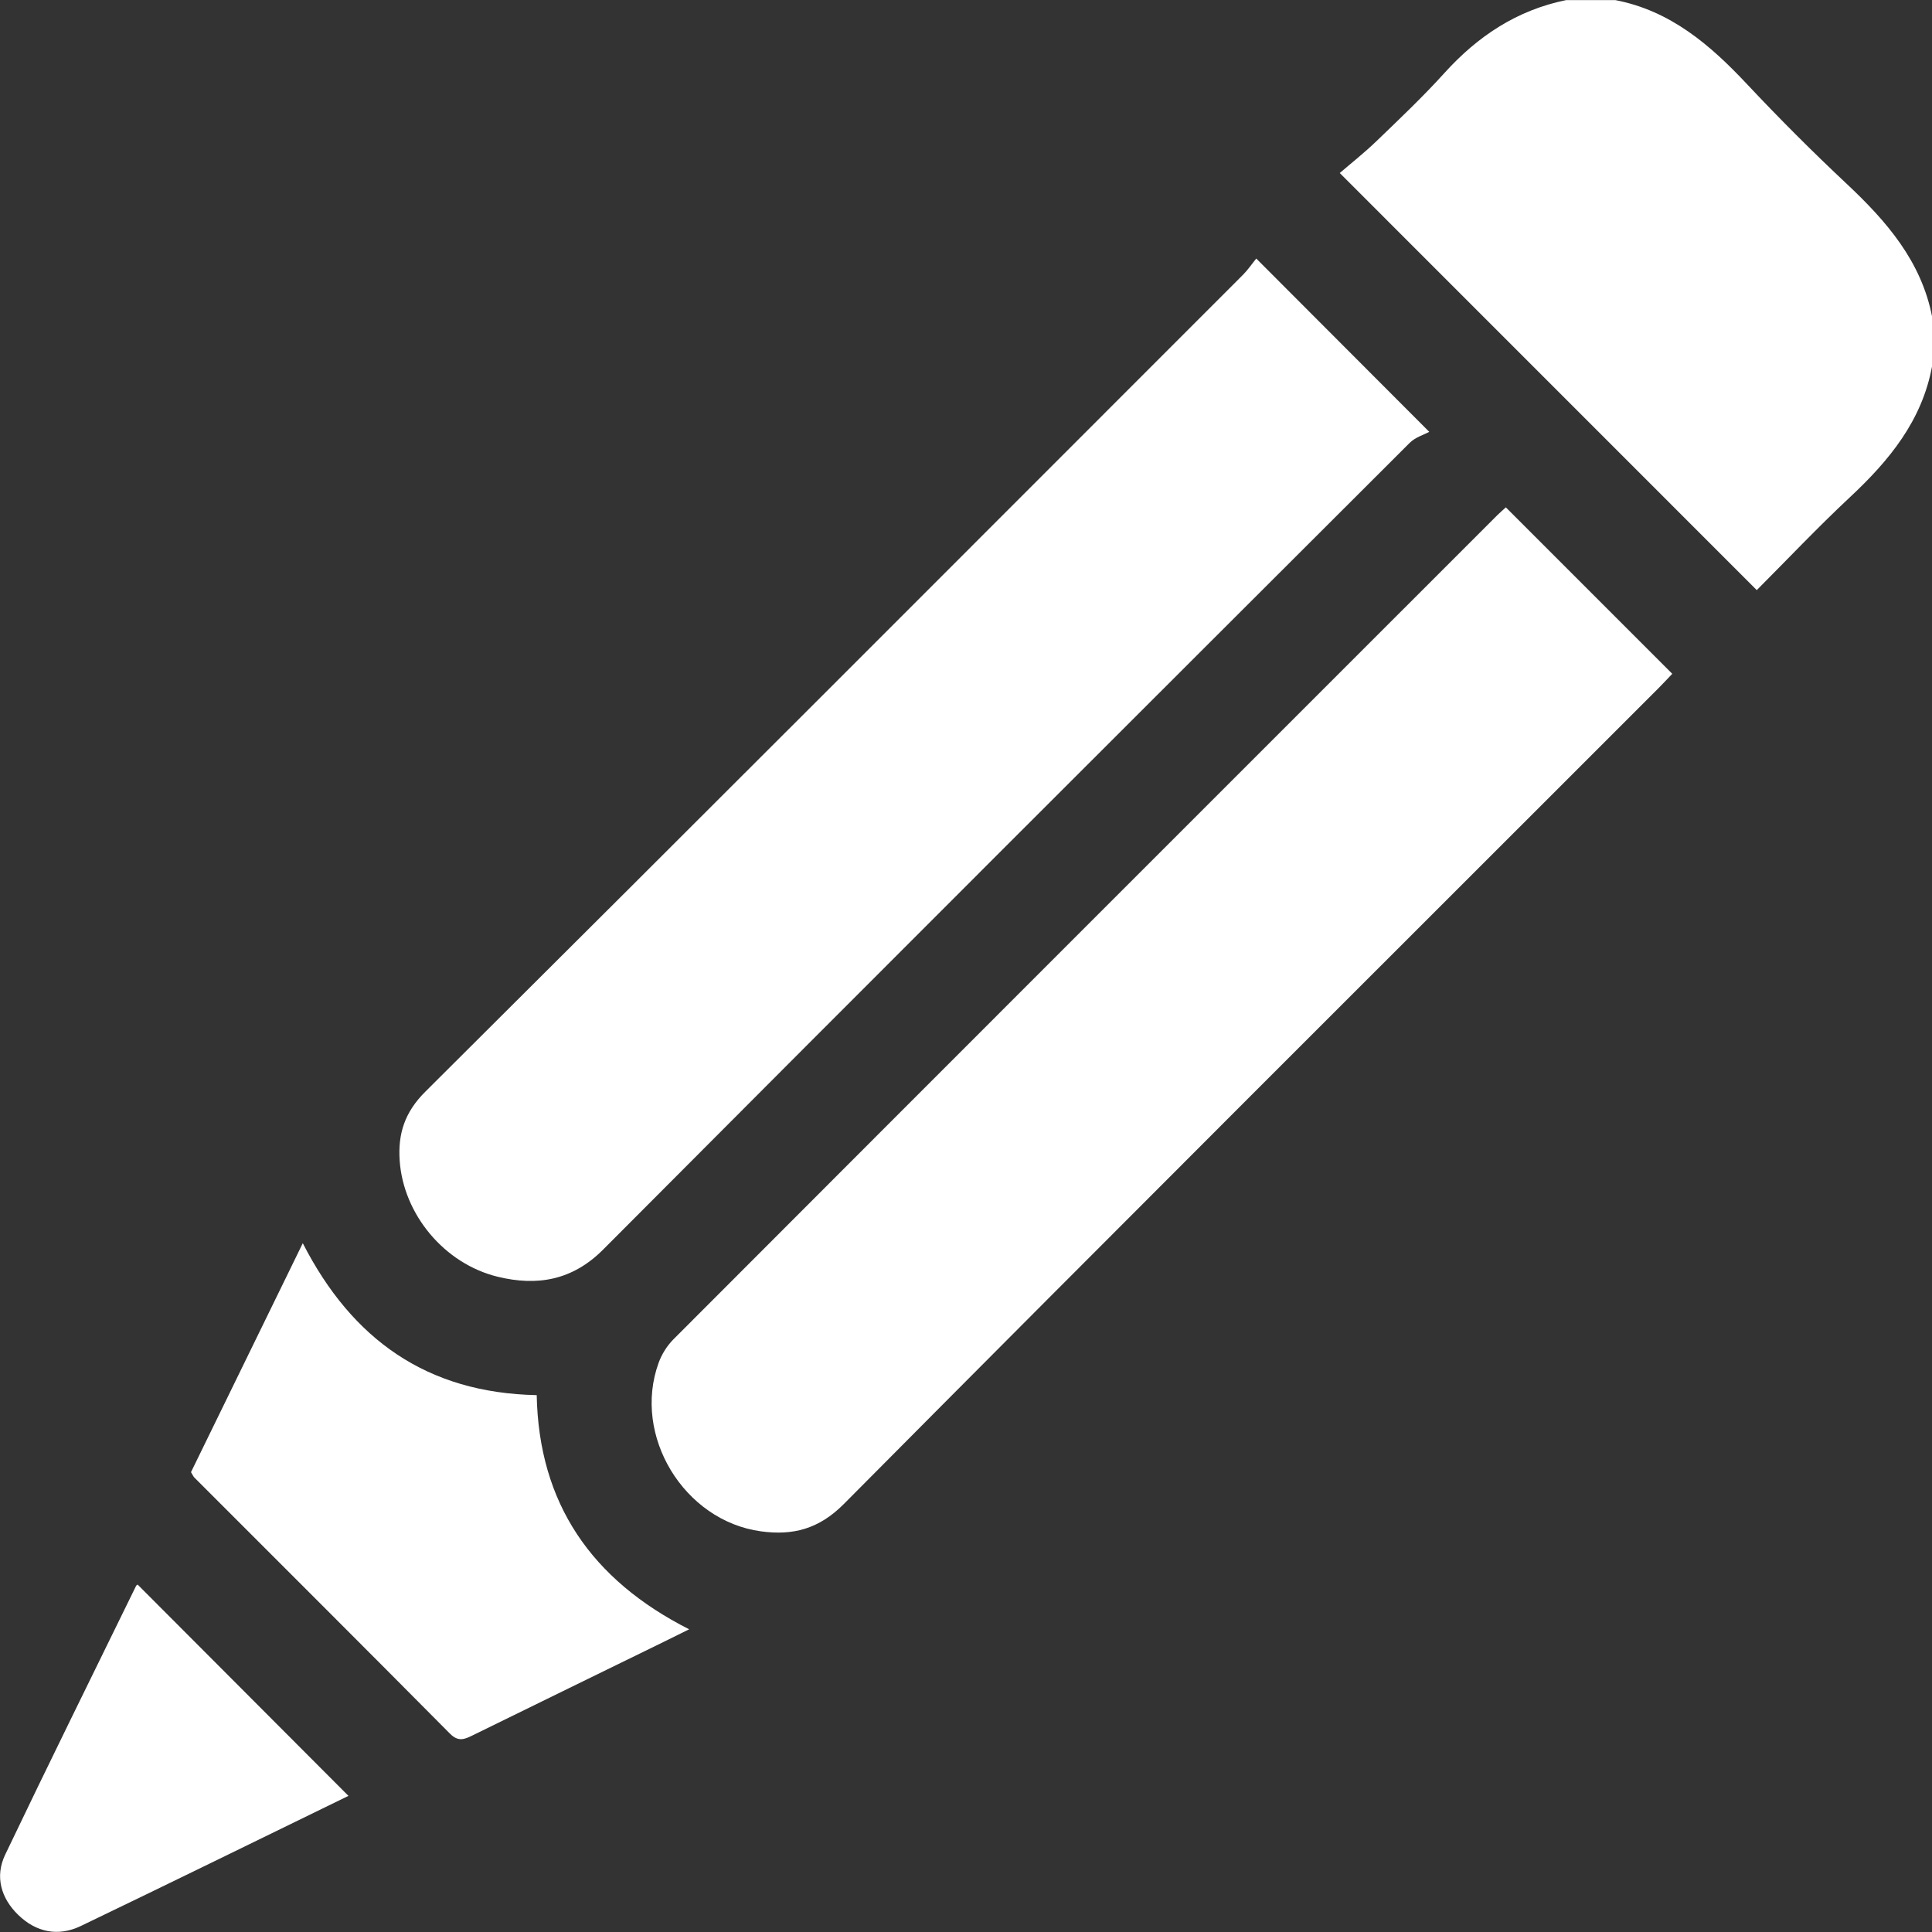 <?xml version="1.0" encoding="utf-8"?>
<!-- Generator: Adobe Illustrator 27.0.0, SVG Export Plug-In . SVG Version: 6.00 Build 0)  -->
<svg version="1.1" id="Ebene_1" xmlns="http://www.w3.org/2000/svg" xmlns:xlink="http://www.w3.org/1999/xlink" x="0px" y="0px"
	 viewBox="0 0 500 500" style="enable-background:new 0 0 500 500;" xml:space="preserve">
<rect x="0" y="0" width="500" height="500" fill="#333333" stroke="none"/>
<style type="text/css">
	.st0{fill:#FFFFFF;}
</style>
<g>
	<g>
		<path class="st0" d="M500.03,94.72c-2.59,14.14-11.11,24.47-21.26,33.95c-8.41,7.86-16.33,16.25-24.12,24.05
			c-35.77-35.78-71.32-71.34-107.92-107.94c2.74-2.37,6.3-5.17,9.54-8.29c5.97-5.75,12-11.46,17.55-17.6
			c8.64-9.55,18.79-16.28,31.52-18.87c4.23,0,8.46,0,12.69,0c14.25,2.74,24.53,11.56,34.1,21.76c8.32,8.86,16.93,17.48,25.8,25.8
			c10.31,9.68,19.31,20.02,22.11,34.44C500.03,86.26,500.03,90.49,500.03,94.72z"/>
		<path class="st0" d="M325.12,66.91c14.89,14.91,29,29.05,44.77,44.85c-1.37,0.75-3.6,1.39-5.04,2.83
			C295.2,184.12,225.56,253.66,156.1,323.38c-7.99,8.02-17.11,9.51-27.26,7.05c-13.91-3.38-24.44-16.21-25.4-30.03
			c-0.49-6.97,1.3-12.56,6.61-17.85c70.68-70.34,141.14-140.9,211.63-211.43C322.95,69.85,323.96,68.34,325.12,66.91z"/>
		<path class="st0" d="M389.71,131.3c14.4,14.4,28.53,28.54,43.07,43.08c-1.11,1.16-2.38,2.54-3.7,3.86
			C358.8,248.52,288.42,318.7,218.39,389.23c-6.49,6.53-13.23,8.2-21.46,7.08c-19.93-2.72-33.33-24.76-26.48-43.61
			c0.8-2.21,2.18-4.42,3.83-6.08c71.03-71.14,142.13-142.21,213.22-213.29C388.18,132.66,388.92,132.03,389.71,131.3z"/>
		<path class="st0" d="M49.43,380.99c9.53-19.52,19.06-39.03,28.93-59.25c12.78,24.98,32.2,38.75,60.54,39.32
			c0.55,28,14.13,47.77,39.45,60.6c-2.55,1.26-4.54,2.25-6.53,3.23c-16.48,8.06-32.97,16.1-49.44,24.19
			c-2.13,1.05-3.75,1.79-5.94-0.42c-21.98-22.17-44.09-44.21-66.16-66.29C50.05,382.14,49.93,381.81,49.43,380.99z"/>
		<path class="st0" d="M90.18,464.77c-23.2,11.3-46.19,22.59-69.27,33.68c-5.87,2.82-11.57,1.61-16.18-2.86
			c-4.46-4.32-6.11-9.93-3.38-15.62c11.11-23.26,22.54-46.37,33.86-69.53c0.12-0.25,0.47-0.38,0.42-0.34
			C53.76,428.27,71.85,446.4,90.18,464.77z"/>
	</g>
</g>
</svg>

